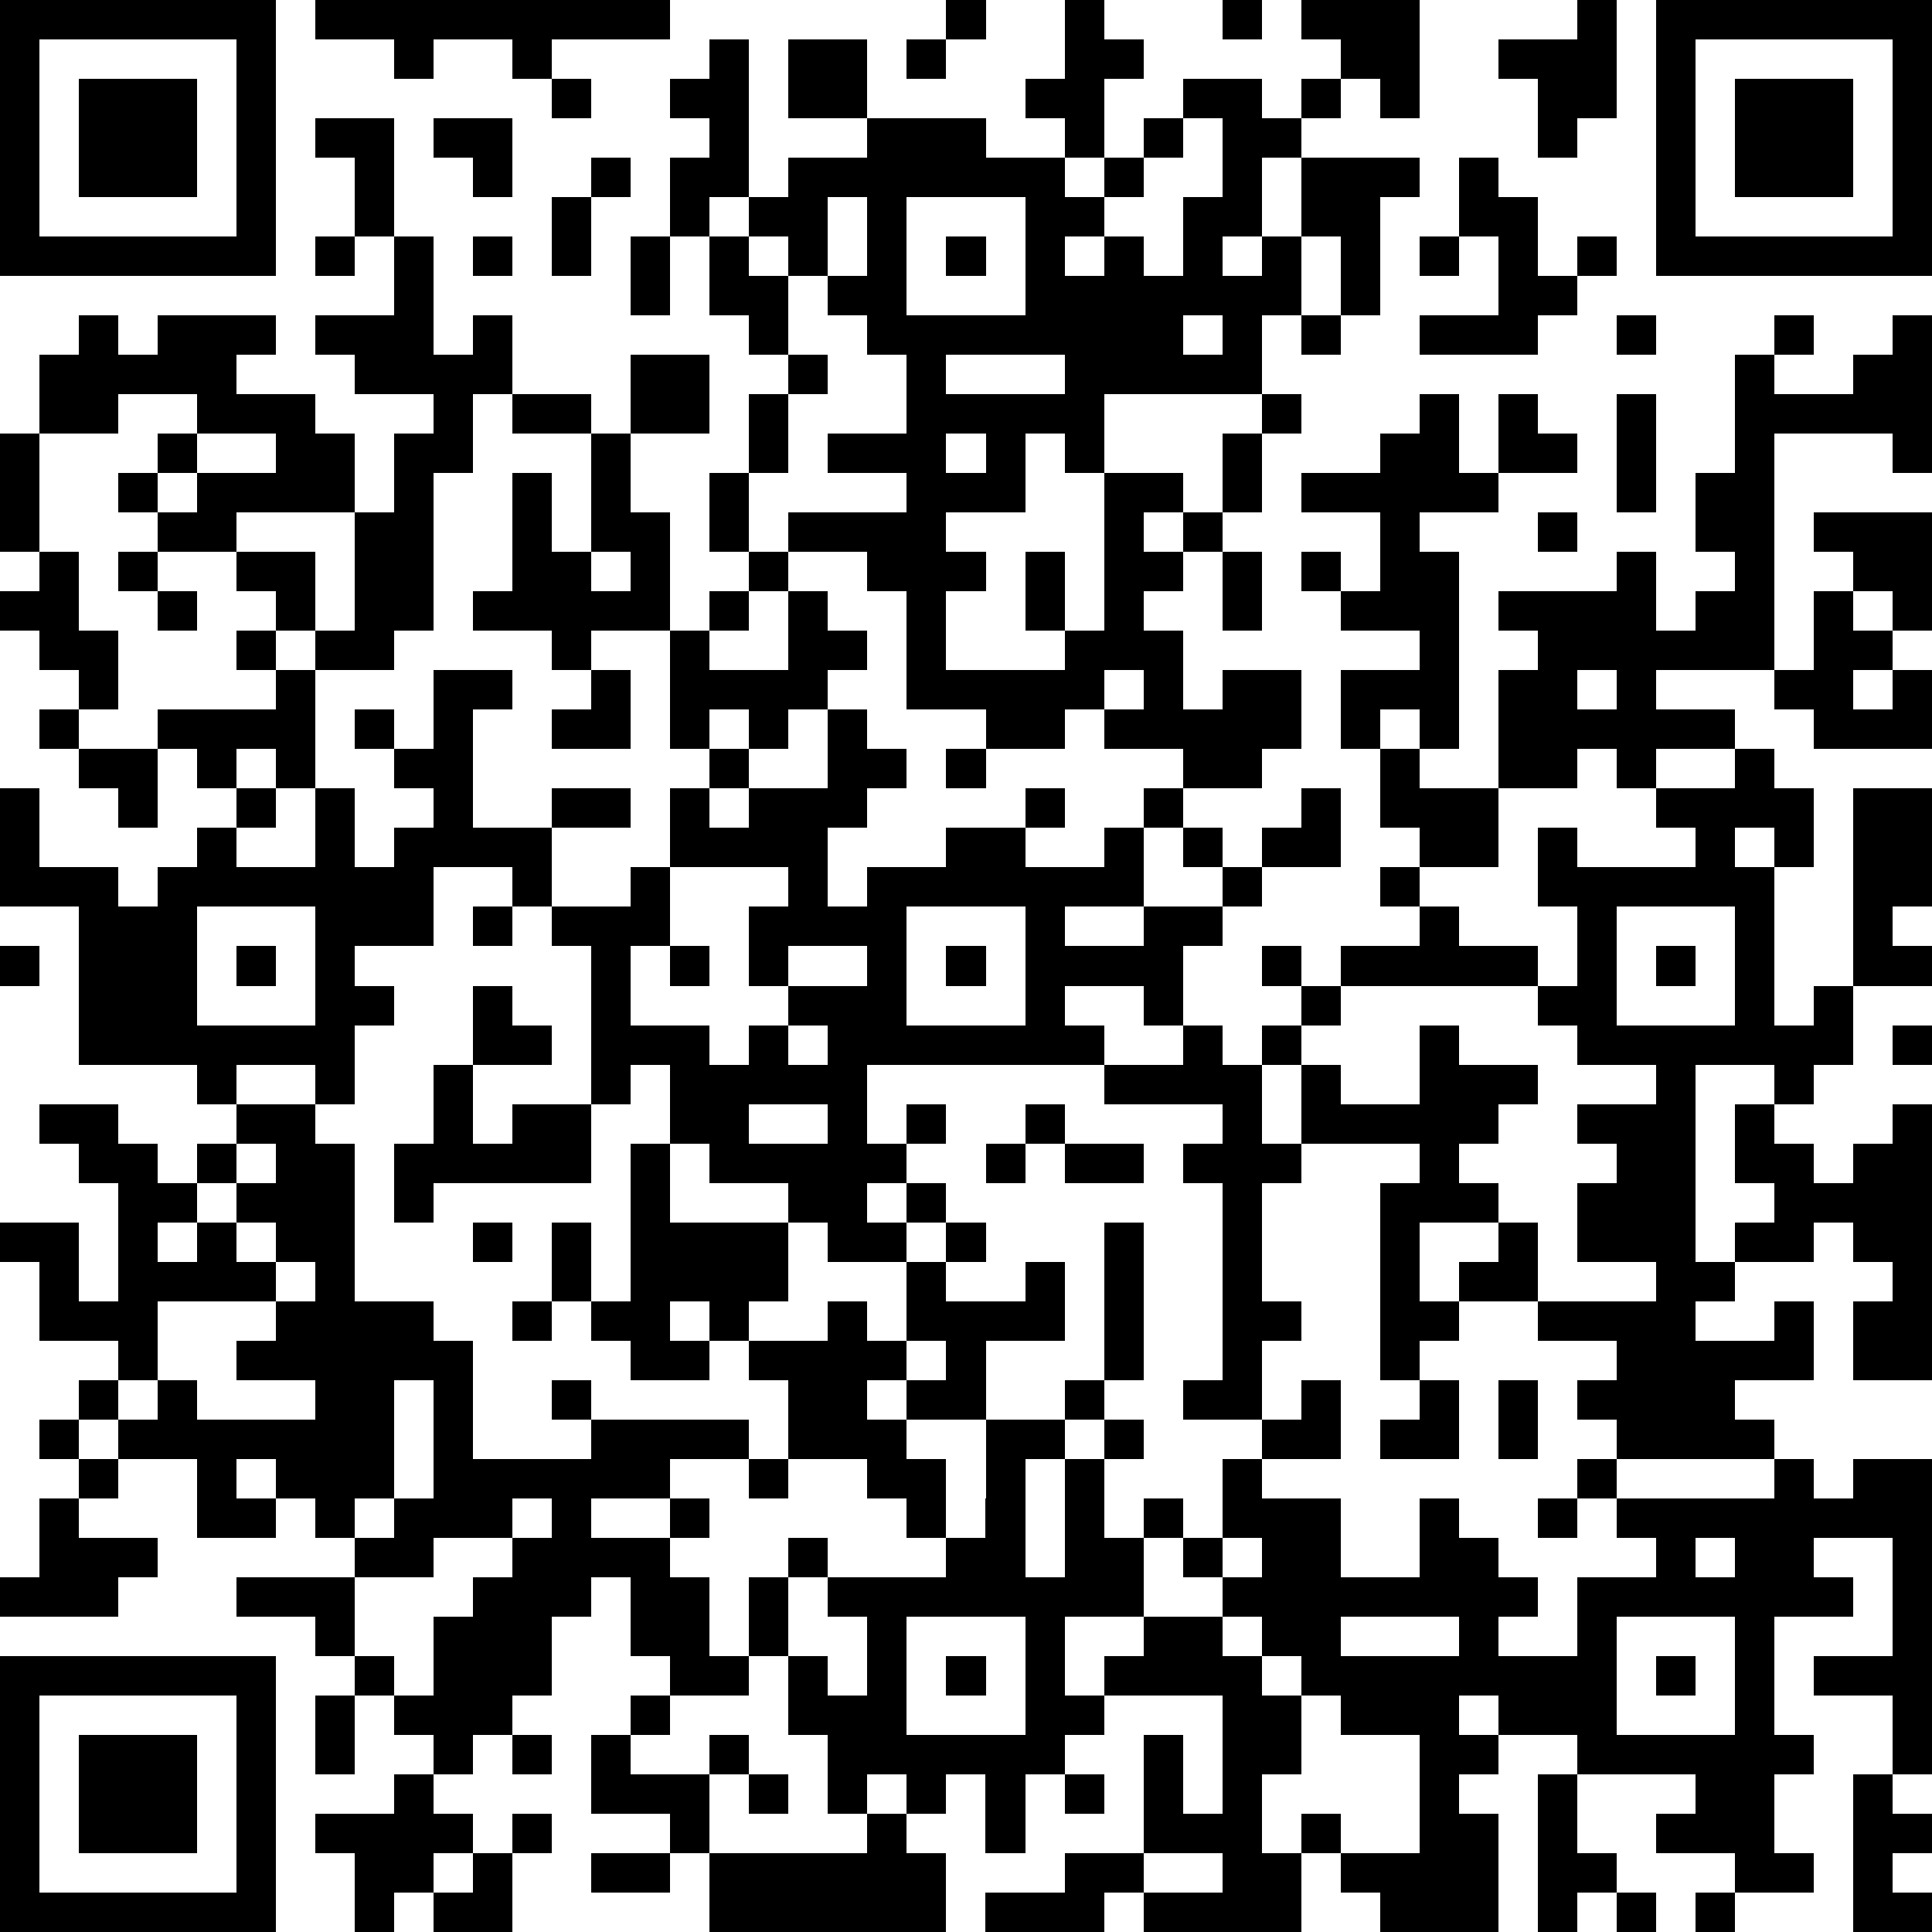<?xml version="1.0" standalone="yes"?><svg version="1.1" xmlns="http://www.w3.org/2000/svg" xmlns:xlink="http://www.w3.org/1999/xlink" xmlns:ev="http://www.w3.org/2001/xml-events" width="196" height="196" shape-rendering="crispEdges"><path d="M0 0h7v7h-7zM8 0h9v1h-3v1h-1v-1h-2v1h-1v-1h-2zM24 0h1v1h-1zM27 0h1v1h1v1h-1v2h-1v-1h-1v-1h1zM31 0h1v1h-1zM33 0h3v3h-1v-1h-1v-1h-1zM40 0h1v3h-1v1h-1v-2h-1v-1h2zM42 0h7v7h-7zM1 1v5h5v-5zM18 1h1v4h-1v1h-1v-2h1v-1h-1v-1h1zM20 1h2v2h-2zM23 1h1v1h-1zM43 1v5h5v-5zM2 2h3v3h-3zM14 2h1v1h-1zM30 2h2v1h1v-1h1v1h-1v1h-1v2h-1v1h1v-1h1v-2h3v1h-1v3h-1v-2h-1v2h-1v2h-4v2h-1v-1h-1v2h-2v1h1v1h-1v2h3v-1h-1v-2h1v2h1v-4h2v1h-1v1h1v-1h1v-2h1v-1h1v1h-1v2h-1v1h-1v1h-1v1h1v2h1v-1h2v2h-1v1h-2v-1h-2v-1h-1v1h-2v-1h-2v-3h-1v-1h-2v-1h3v-1h-2v-1h2v-2h-1v-1h-1v-1h-1v-1h-1v-1h1v-1h2v-1h3v1h2v1h1v-1h1v-1h1zM44 2h3v3h-3zM8 3h2v3h-1v-2h-1zM11 3h2v2h-1v-1h-1zM30 3v1h-1v1h-1v1h-1v1h1v-1h1v1h1v-2h1v-2zM15 4h1v1h-1zM37 4h1v1h1v2h1v-1h1v1h-1v1h-1v1h-3v-1h2v-2h-1zM14 5h1v2h-1zM21 5v2h1v-2zM23 5v3h3v-3zM8 6h1v1h-1zM10 6h1v3h1v-1h1v2h-1v2h-1v4h-1v1h-2v-1h-1v-1h-1v-1h-2v-1h-1v-1h1v-1h1v-1h-2v1h-2v-2h1v-1h1v1h1v-1h3v1h-1v1h2v1h1v2h-3v1h2v2h1v-3h1v-2h1v-1h-2v-1h-1v-1h2zM12 6h1v1h-1zM16 6h1v2h-1zM18 6h1v1h1v2h-1v-1h-1zM24 6h1v1h-1zM36 6h1v1h-1zM30 8v1h1v-1zM33 8h1v1h-1zM41 8h1v1h-1zM45 8h1v1h-1zM48 8h1v4h-1v-1h-3v6h-3v1h2v1h-2v1h-1v-1h-1v1h-2v-3h1v-1h-1v-1h3v-1h1v2h1v-1h1v-1h-1v-2h1v-3h1v1h2v-1h1zM16 9h2v2h-2zM20 9h1v1h-1zM24 9v1h3v-1zM13 10h2v1h-2zM19 10h1v2h-1zM36 10h1v2h1v-2h1v1h1v1h-2v1h-2v1h1v5h-1v-1h-1v1h-1v-2h2v-1h-2v-1h-1v-1h1v1h1v-2h-2v-1h2v-1h1zM41 10h1v3h-1zM0 11h1v3h-1zM5 11v1h-1v1h1v-1h2v-1zM15 11h1v2h1v3h-2v1h-1v-1h-2v-1h1v-3h1v2h1zM24 11v1h1v-1zM18 12h1v2h-1zM39 13h1v1h-1zM46 13h3v3h-1v-1h-1v-1h-1zM1 14h1v2h1v2h-1v-1h-1v-1h-1v-1h1zM3 14h1v1h-1zM15 14v1h1v-1zM19 14h1v1h-1zM31 14h1v2h-1zM4 15h1v1h-1zM18 15h1v1h-1zM20 15h1v1h1v1h-1v1h-1v1h-1v-1h-1v1h-1v-3h1v1h2zM46 15h1v1h1v1h-1v1h1v-1h1v2h-3v-1h-1v-1h1zM6 16h1v1h-1zM7 17h1v3h-1v-1h-1v1h-1v-1h-1v-1h3zM11 17h2v1h-1v3h2v-1h2v1h-2v2h-1v-1h-2v2h-2v1h1v1h-1v2h-1v-1h-2v1h-1v-1h-3v-4h-2v-3h1v2h2v1h1v-1h1v-1h1v-1h1v1h-1v1h2v-2h1v2h1v-1h1v-1h-1v-1h-1v-1h1v1h1zM15 17h1v2h-2v-1h1zM28 17v1h1v-1zM40 17v1h1v-1zM1 18h1v1h-1zM21 18h1v1h1v1h-1v1h-1v2h1v-1h2v-1h2v-1h1v1h-1v1h2v-1h1v-1h1v1h-1v2h-2v1h2v-1h2v-1h-1v-1h1v1h1v-1h1v-1h1v2h-2v1h-1v1h-1v2h-1v-1h-2v1h1v1h-6v2h1v-1h1v1h-1v1h-1v1h1v-1h1v1h-1v1h-2v-1h-1v-1h-2v-1h-1v-2h-1v1h-1v-4h-1v-1h2v-1h1v-2h1v-1h1v1h-1v1h1v-1h2zM2 19h2v2h-1v-1h-1zM24 19h1v1h-1zM35 19h1v1h2v2h-2v-1h-1zM44 19h1v1h1v2h-1v-1h-1v1h1v4h1v-1h1v-5h2v3h-1v1h1v1h-2v2h-1v1h-1v-1h-2v5h1v-1h1v-1h-1v-2h1v1h1v1h1v-1h1v-1h1v7h-2v-2h1v-1h-1v-1h-1v1h-2v1h-1v1h2v-1h1v2h-2v1h1v1h-4v-1h-1v-1h1v-1h-2v-1h-2v-1h1v-1h-2v2h1v1h-1v1h-1v-5h1v-1h-3v-2h-1v-1h1v-1h-1v-1h1v1h1v-1h2v-1h-1v-1h1v1h1v1h2v1h-5v1h-1v1h1v1h2v-2h1v1h2v1h-1v1h-1v1h1v1h1v2h3v-1h-2v-2h1v-1h-1v-1h2v-1h-2v-1h-1v-1h1v-2h-1v-2h1v1h3v-1h-1v-1h2zM17 22v2h-1v2h2v1h1v-1h1v-1h-1v-2h1v-1zM5 23v3h3v-3zM12 23h1v1h-1zM23 23v3h3v-3zM41 23v3h3v-3zM0 24h1v1h-1zM6 24h1v1h-1zM17 24h1v1h-1zM20 24v1h2v-1zM24 24h1v1h-1zM42 24h1v1h-1zM12 25h1v1h1v1h-2zM20 26v1h1v-1zM30 26h1v1h1v2h1v1h-1v3h1v1h-1v2h-2v-1h1v-5h-1v-1h1v-1h-3v-1h2zM48 26h1v1h-1zM11 27h1v2h1v-1h2v2h-4v1h-1v-2h1zM1 28h2v1h1v1h1v-1h1v-1h2v1h1v4h2v1h1v3h3v-1h-1v-1h1v1h4v1h-2v1h-2v1h2v-1h1v1h-1v1h1v2h1v-2h1v-1h1v1h-1v2h-1v1h-2v-1h-1v-2h-1v1h-1v2h-1v1h-1v1h-1v-1h-1v-1h-1v-1h-1v-1h-2v-1h3v-1h-1v-1h-1v-1h-1v1h1v1h-2v-2h-2v-1h-1v-1h1v-1h-2v-2h-1v-1h2v2h1v-3h-1v-1h-1zM19 28v1h2v-1zM26 28h1v1h-1zM6 29v1h-1v1h-1v1h1v-1h1v-1h1v-1zM16 29h1v2h3v2h-1v1h-1v-1h-1v1h1v1h-2v-1h-1v-1h-1v-2h1v2h1zM25 29h1v1h-1zM27 29h2v1h-2zM6 31v1h1v-1zM12 31h1v1h-1zM24 31h1v1h-1zM28 31h1v4h-1zM7 32v1h-3v2h-1v1h1v-1h1v1h3v-1h-2v-1h1v-1h1v-1zM23 32h1v1h2v-1h1v2h-2v2h-2v-1h-1v1h1v1h1v2h-1v-1h-1v-1h-2v-2h-1v-1h2v-1h1v1h1zM13 33h1v1h-1zM23 34v1h1v-1zM10 35v3h-1v1h1v-1h1v-3zM27 35h1v1h-1zM33 35h1v2h-2v-1h1zM36 35h1v2h-2v-1h1zM38 35h1v2h-1zM1 36h1v1h-1zM25 36h2v1h-1v3h1v-3h1v-1h1v1h-1v2h1v-1h1v1h-1v2h-2v2h1v-1h1v-1h2v-1h-1v-1h1v-2h1v1h2v2h2v-2h1v1h1v1h1v1h-1v1h2v-2h2v-1h-1v-1h-1v-1h1v1h4v-1h1v1h1v-1h2v8h-1v-2h-2v-1h2v-3h-2v1h1v1h-2v3h1v1h-1v2h1v1h-2v-1h-2v-1h1v-1h-3v-1h-2v-1h-1v1h1v1h-1v1h1v3h-3v-1h-1v-1h-1v-1h1v1h2v-3h-2v-1h-1v-1h-1v-1h-1v1h1v1h1v2h-1v2h1v2h-4v-1h-1v1h-3v-1h2v-1h2v-3h1v2h1v-3h-3v1h-1v1h-1v2h-1v-2h-1v1h-1v-1h-1v1h-1v-2h-1v-2h1v1h1v-2h-1v-1h3v-1h1zM2 37h1v1h-1zM19 37h1v1h-1zM1 38h1v1h2v1h-1v1h-3v-1h1zM13 38v1h-2v1h-2v2h1v1h1v-2h1v-1h1v-1h1v-1zM39 38h1v1h-1zM31 39v1h1v-1zM43 39v1h1v-1zM23 41v3h3v-3zM34 41v1h3v-1zM41 41v3h3v-3zM0 42h7v7h-7zM24 42h1v1h-1zM42 42h1v1h-1zM1 43v5h5v-5zM8 43h1v2h-1zM16 43h1v1h-1zM2 44h3v3h-3zM13 44h1v1h-1zM15 44h1v1h2v-1h1v1h-1v2h-1v-1h-2zM10 45h1v1h1v1h-1v1h-1v1h-1v-2h-1v-1h2zM19 45h1v1h-1zM27 45h1v1h-1zM39 45h1v2h1v1h-1v1h-1zM47 45h1v1h1v1h-1v1h1v1h-2zM13 46h1v1h-1zM22 46h1v1h1v2h-6v-2h4zM12 47h1v2h-2v-1h1zM15 47h2v1h-2zM29 47v1h2v-1zM41 48h1v1h-1zM43 48h1v1h-1z" style="fill:#000" transform="translate(0,0) scale(4)"/></svg>